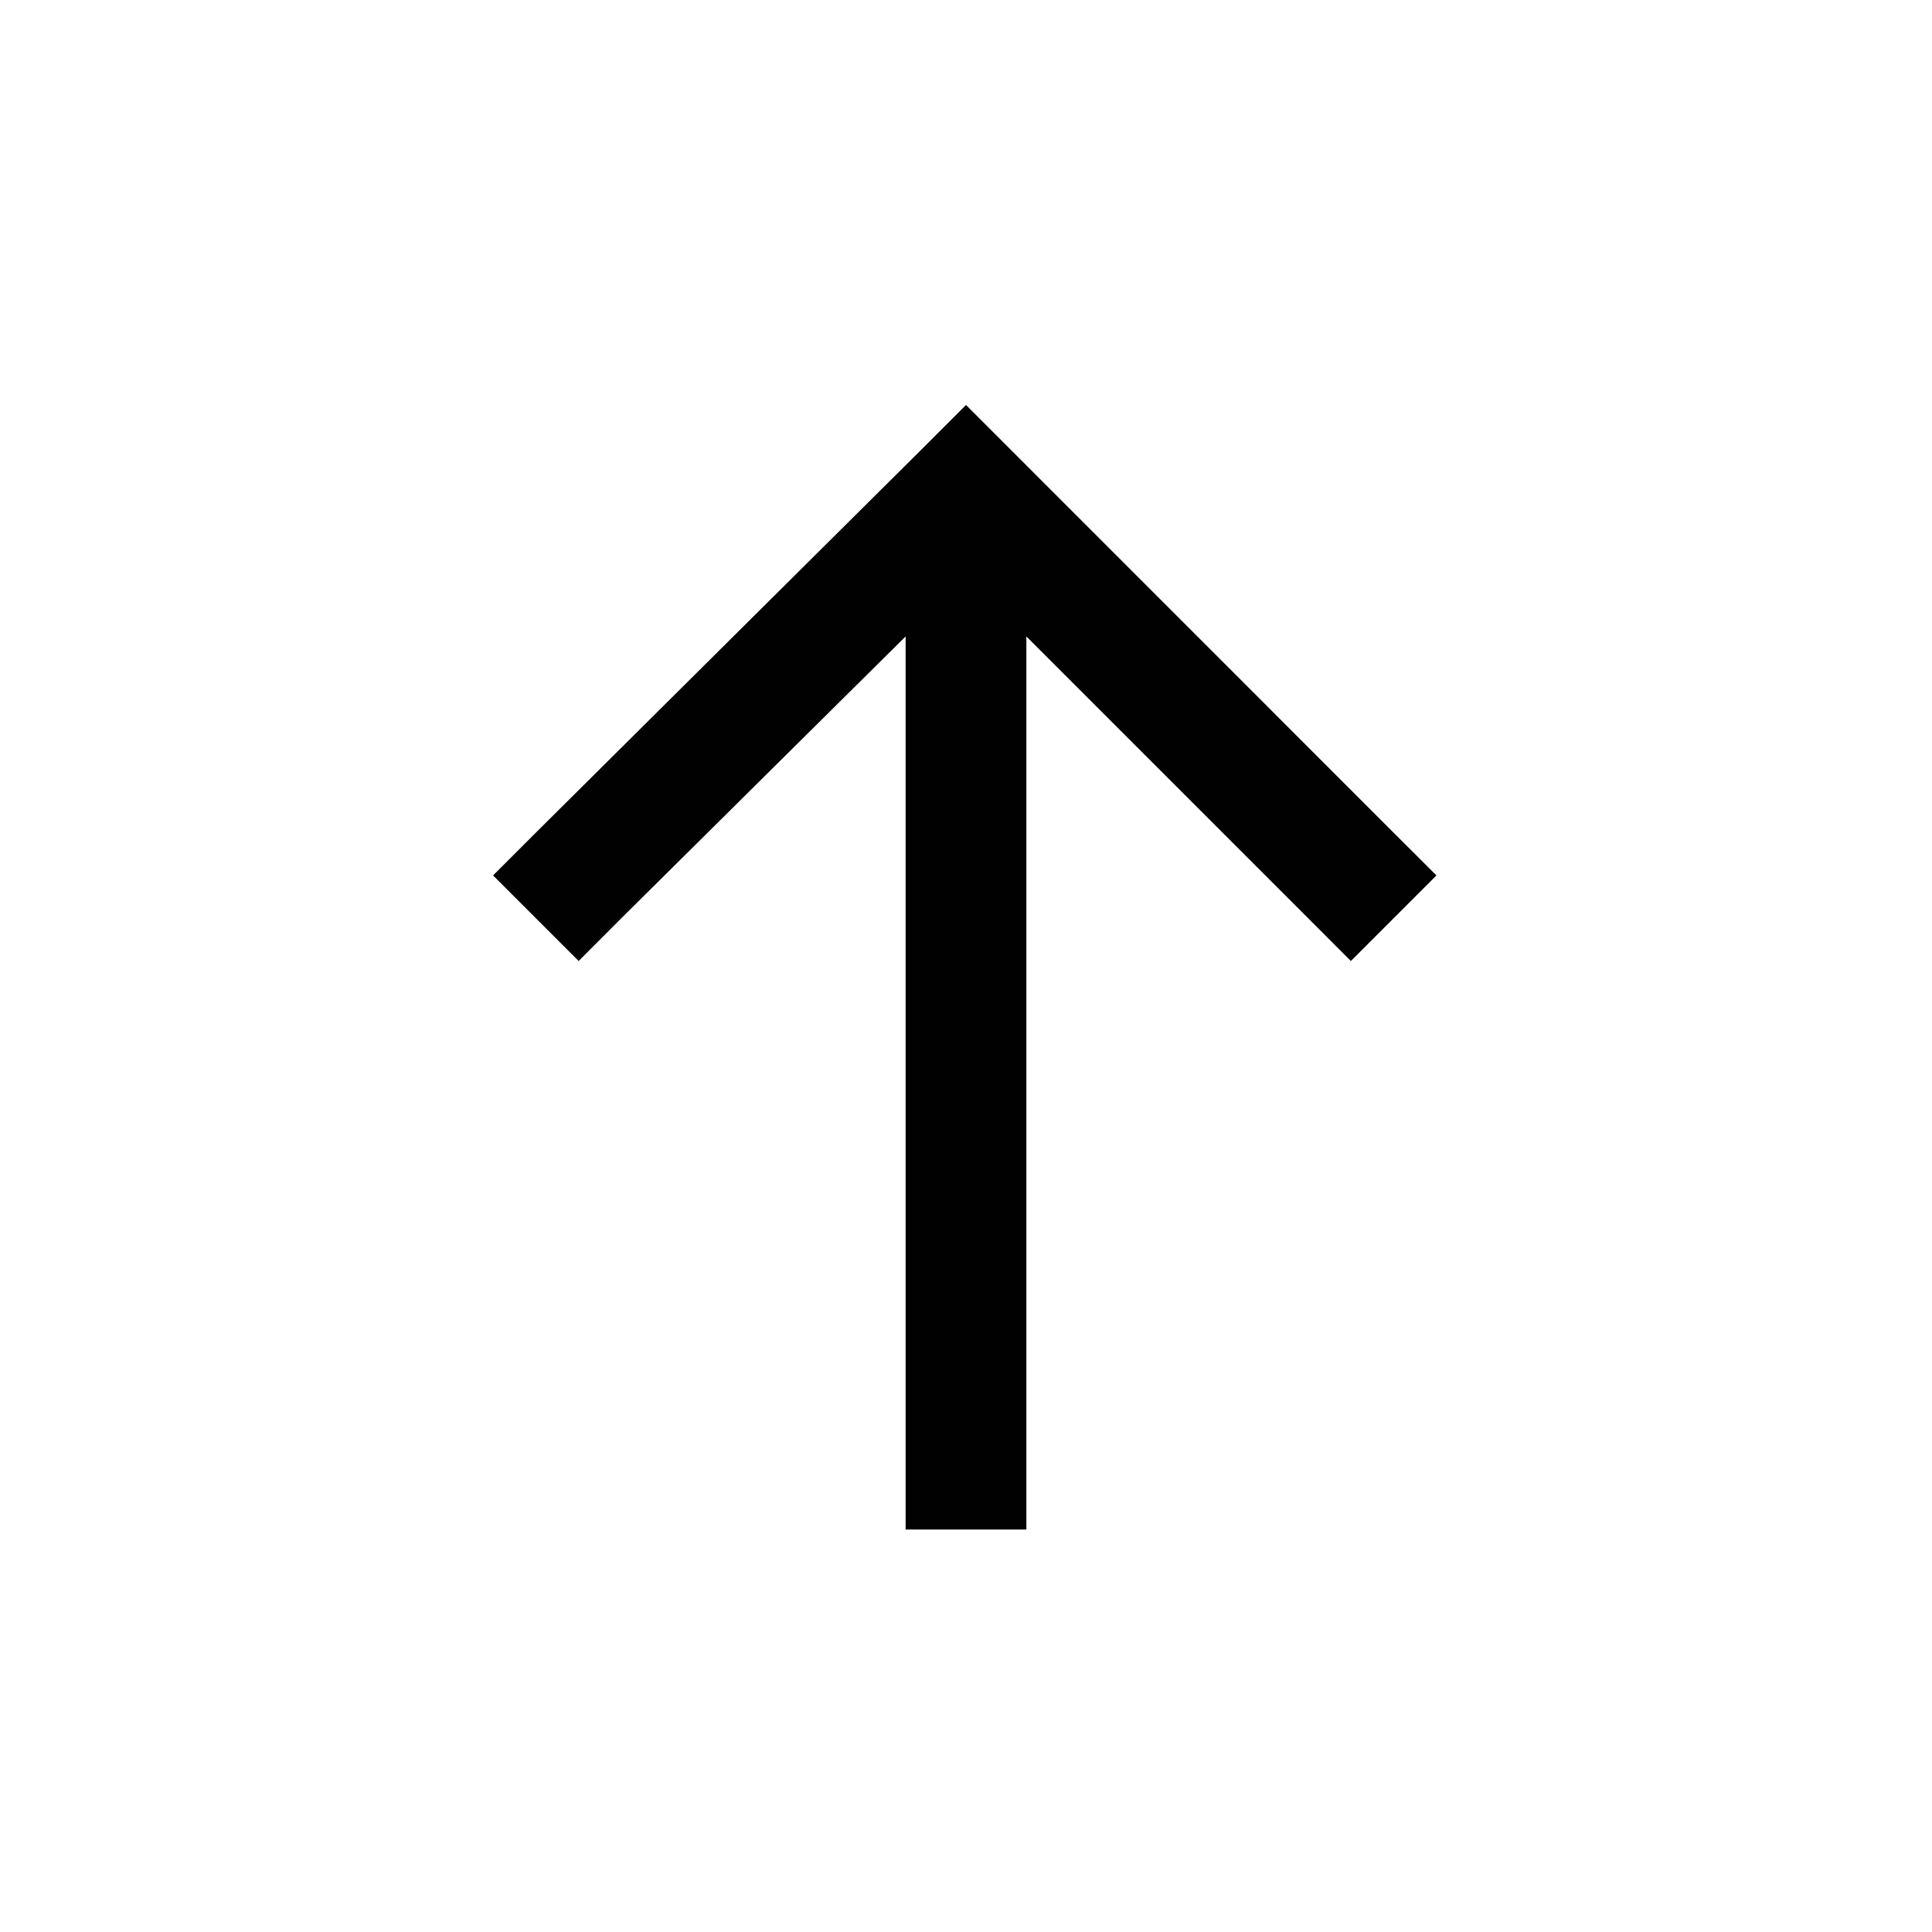 <svg width="24" height="24" viewBox="0 0 24 24" fill="none" xmlns="http://www.w3.org/2000/svg">
<path d="M11.469 5.562L12 5.031L12.531 5.562L17.312 10.344L17.844 10.875L16.781 11.938L16.25 11.406L12.75 7.906L12.75 18.25L12.75 19L11.25 19L11.25 18.25L11.25 7.906L7.719 11.406L7.188 11.938L6.125 10.875L6.656 10.344L11.469 5.562Z" fill="#010101"/>
</svg>
